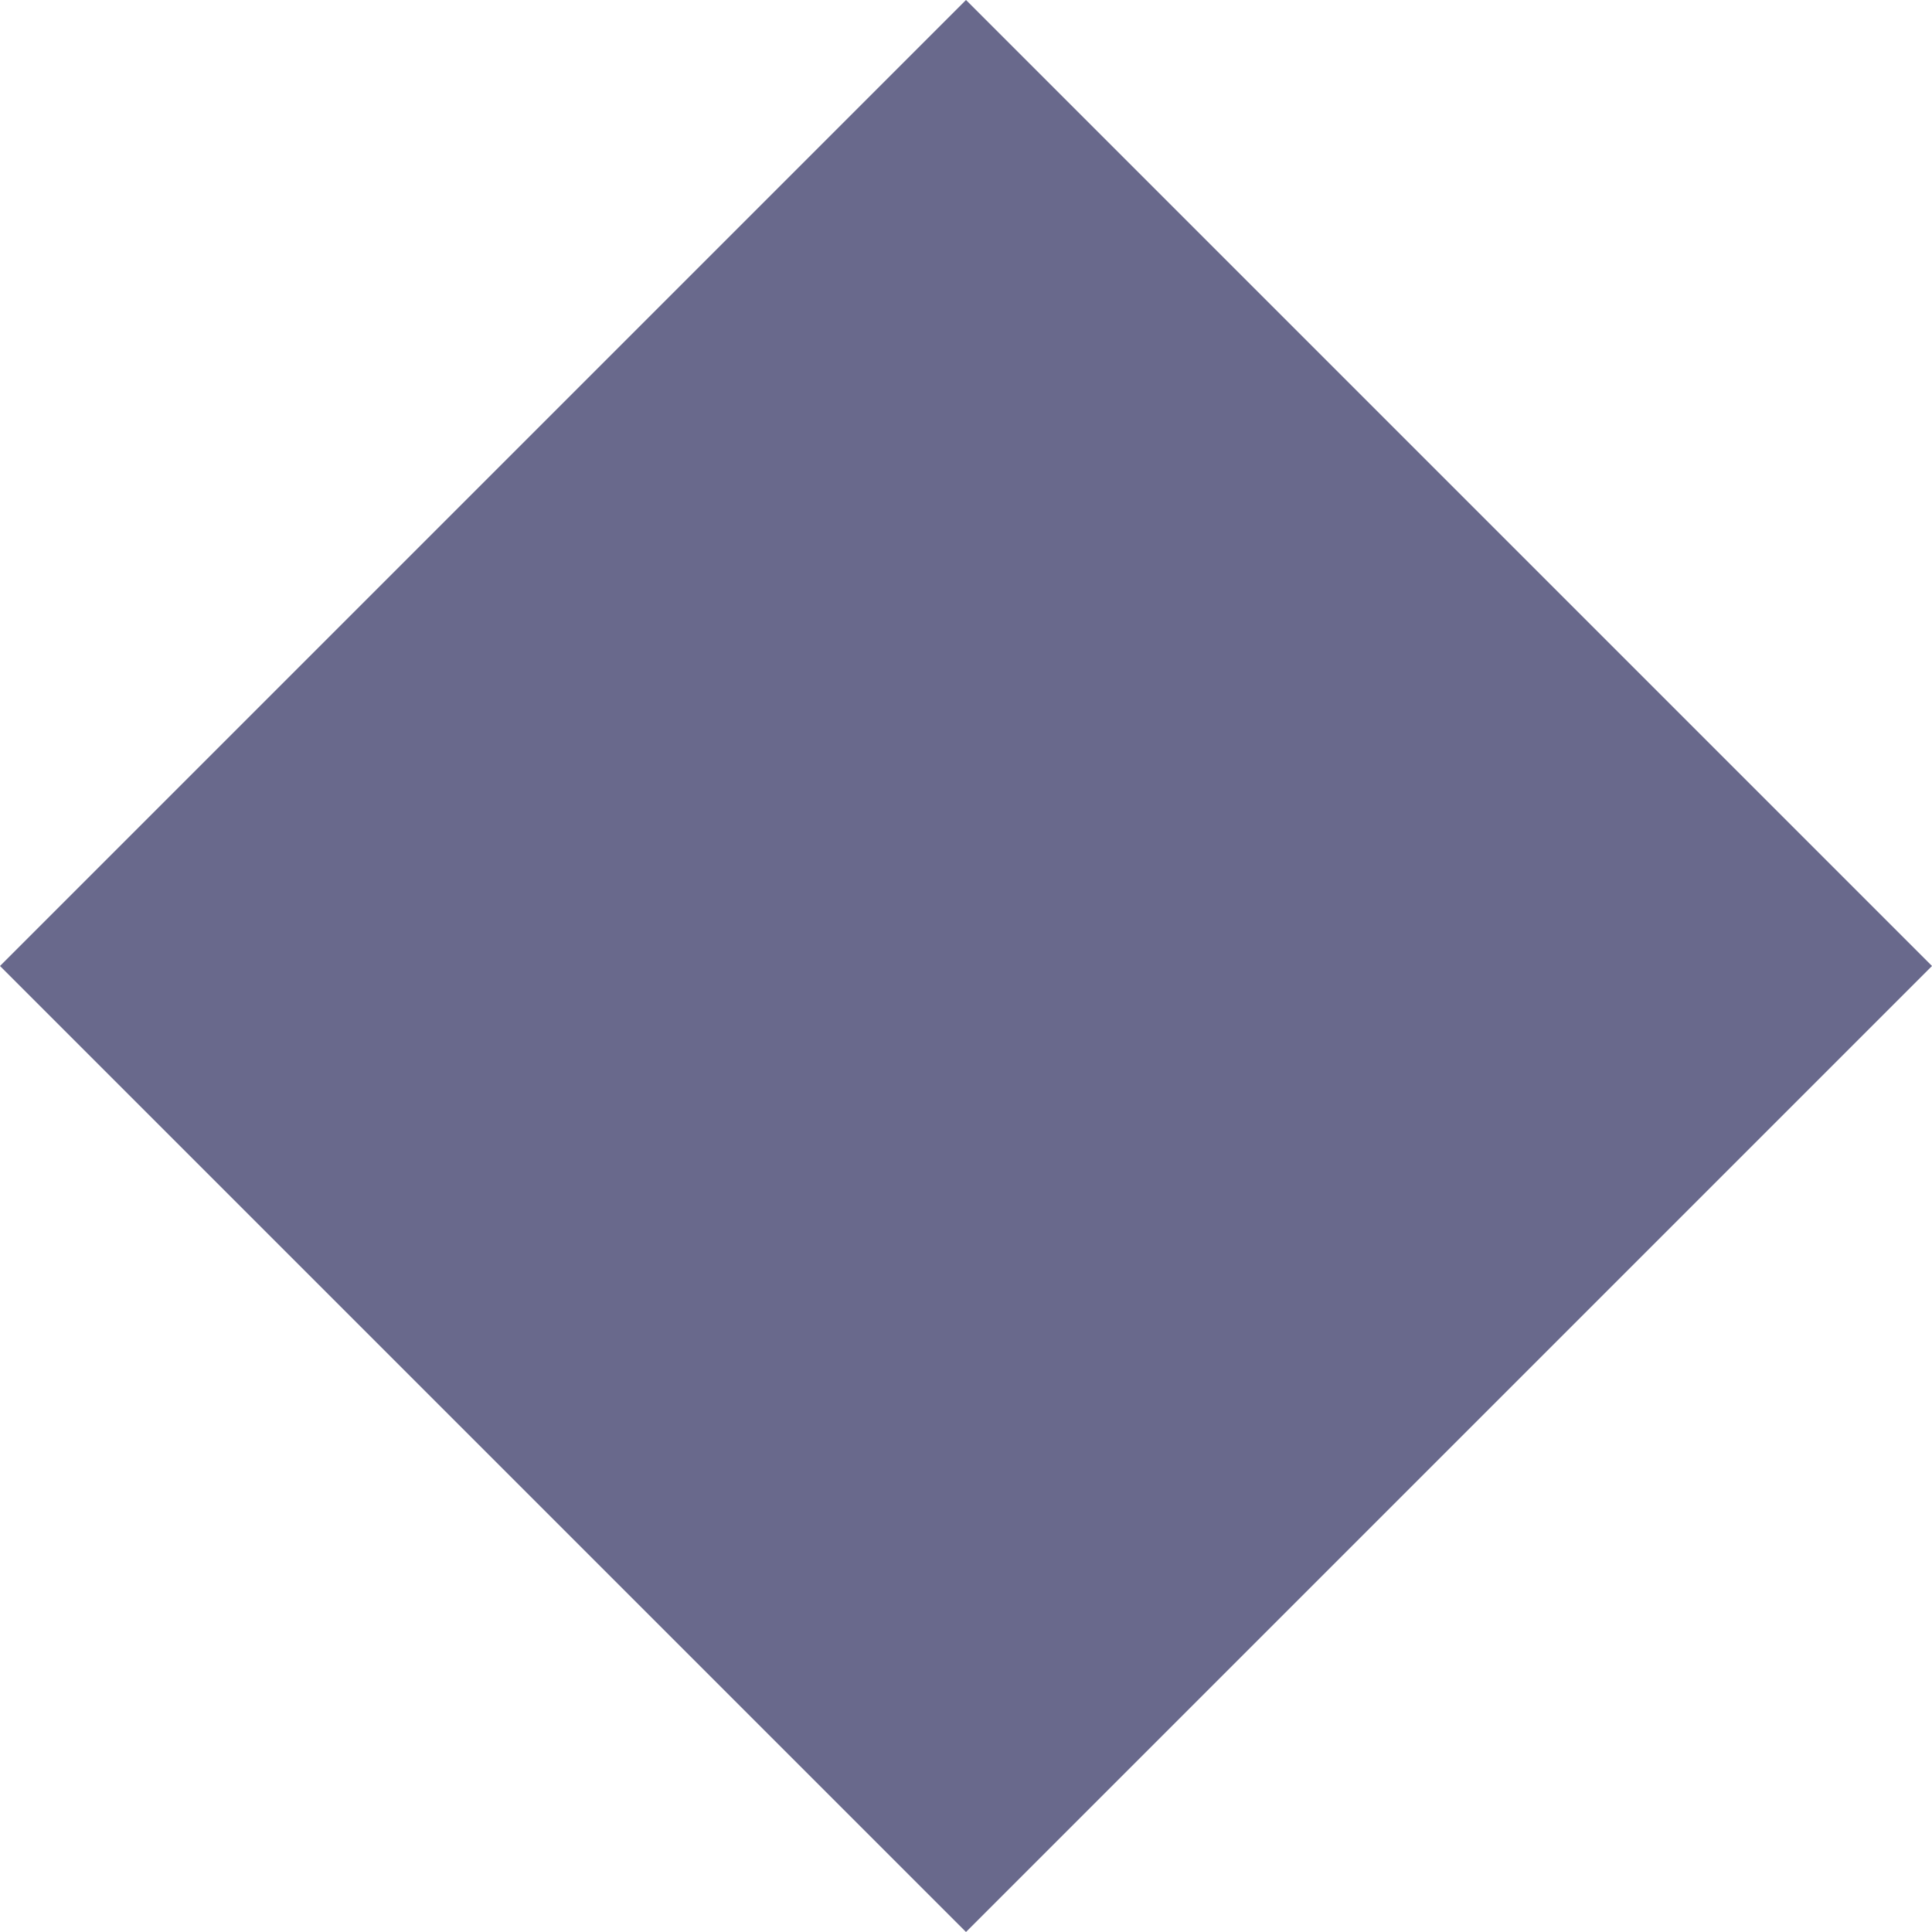 <?xml version="1.0" encoding="UTF-8" standalone="no"?><svg width="168" height="168" viewBox="0 0 44.45 44.45" version="1.1" id="svg8" xmlns="http://www.w3.org/2000/svg" xmlns:svg="http://www.w3.org/2000/svg"><defs id="defs2"><pattern patternUnits="userSpaceOnUse" width="128" height="128" id="pattern3020"><rect style="opacity:0.998;fill:#42004e;fill-opacity:1;stroke:none;stroke-width:1.778;stroke-linecap:square;stroke-miterlimit:4;stroke-dasharray:none;stroke-opacity:1" id="rect2865" width="32" height="32" x="0" y="0"/><rect style="opacity:0.998;fill:#42004e;fill-opacity:1;stroke:none;stroke-width:1.778;stroke-linecap:square;stroke-miterlimit:4;stroke-dasharray:none;stroke-opacity:1" id="rect2865-7" width="32" height="32" x="32" y="32"/><rect style="opacity:0.998;fill:#42004e;fill-opacity:1;stroke:none;stroke-width:1.778;stroke-linecap:square;stroke-miterlimit:4;stroke-dasharray:none;stroke-opacity:1" id="rect2865-3" width="32" height="32" x="64" y="0"/><rect style="opacity:0.998;fill:#42004e;fill-opacity:1;stroke:none;stroke-width:1.778;stroke-linecap:square;stroke-miterlimit:4;stroke-dasharray:none;stroke-opacity:1" id="rect2865-70" width="32" height="32" x="0" y="64"/><rect style="opacity:0.998;fill:#42004e;fill-opacity:1;stroke:none;stroke-width:1.778;stroke-linecap:square;stroke-miterlimit:4;stroke-dasharray:none;stroke-opacity:1" id="rect2865-6" width="32" height="32" x="64" y="64"/><rect style="opacity:0.998;fill:#42004e;fill-opacity:1;stroke:none;stroke-width:1.778;stroke-linecap:square;stroke-miterlimit:4;stroke-dasharray:none;stroke-opacity:1" id="rect2865-0" width="32" height="32" x="32" y="96"/><rect style="opacity:0.998;fill:#42004e;fill-opacity:1;stroke:none;stroke-width:1.778;stroke-linecap:square;stroke-miterlimit:4;stroke-dasharray:none;stroke-opacity:1" id="rect2865-4" width="32" height="32" x="96" y="96"/><rect style="opacity:0.998;fill:#42004e;fill-opacity:1;stroke:none;stroke-width:1.778;stroke-linecap:square;stroke-miterlimit:4;stroke-dasharray:none;stroke-opacity:1" id="rect2865-00" width="32" height="32" x="96" y="32"/><rect style="opacity:0.998;fill:#680068;fill-opacity:1;stroke:none;stroke-width:1.778;stroke-linecap:square;stroke-miterlimit:4;stroke-dasharray:none;stroke-opacity:1" id="rect2865-33" width="32" height="32" x="32" y="1.6820712e-06"/><rect style="opacity:0.998;fill:#680068;fill-opacity:1;stroke:none;stroke-width:1.778;stroke-linecap:square;stroke-miterlimit:4;stroke-dasharray:none;stroke-opacity:1" id="rect2865-33-5" width="32" height="32" x="96" y="0"/><rect style="opacity:0.998;fill:#680068;fill-opacity:1;stroke:none;stroke-width:1.778;stroke-linecap:square;stroke-miterlimit:4;stroke-dasharray:none;stroke-opacity:1" id="rect2865-33-0" width="32" height="32" x="64" y="32"/><rect style="opacity:0.998;fill:#680068;fill-opacity:1;stroke:none;stroke-width:1.778;stroke-linecap:square;stroke-miterlimit:4;stroke-dasharray:none;stroke-opacity:1" id="rect2865-33-52" width="32" height="32" x="0" y="32"/><rect style="opacity:0.998;fill:#680068;fill-opacity:1;stroke:none;stroke-width:1.778;stroke-linecap:square;stroke-miterlimit:4;stroke-dasharray:none;stroke-opacity:1" id="rect2865-33-8" width="32" height="32" x="4.7319466e-07" y="96"/><rect style="opacity:0.998;fill:#680068;fill-opacity:1;stroke:none;stroke-width:1.778;stroke-linecap:square;stroke-miterlimit:4;stroke-dasharray:none;stroke-opacity:1" id="rect2865-33-2" width="32" height="32" x="32" y="64"/><rect style="opacity:0.998;fill:#680068;fill-opacity:1;stroke:none;stroke-width:1.778;stroke-linecap:square;stroke-miterlimit:4;stroke-dasharray:none;stroke-opacity:1" id="rect2865-33-55" width="32" height="32" x="64" y="96"/><rect style="opacity:0.998;fill:#680068;fill-opacity:1;stroke:none;stroke-width:1.778;stroke-linecap:square;stroke-miterlimit:4;stroke-dasharray:none;stroke-opacity:1" id="rect2865-33-4" width="32" height="32" x="96" y="64"/></pattern></defs><g id="layer3" style="display:inline;mix-blend-mode:normal"><path style="fill:#69698c;fill-opacity:1;stroke:none;stroke-width:1.852;stroke-linecap:butt;stroke-linejoin:miter;stroke-miterlimit:4;stroke-dasharray:none;stroke-opacity:1" d="M 22.225,0 44.45,22.225 22.225,44.45 C 22.225,44.45 -3.0000002e-8,22.225 -3.0000002e-8,22.225 L 22.225,0" id="path853"/></g></svg>
